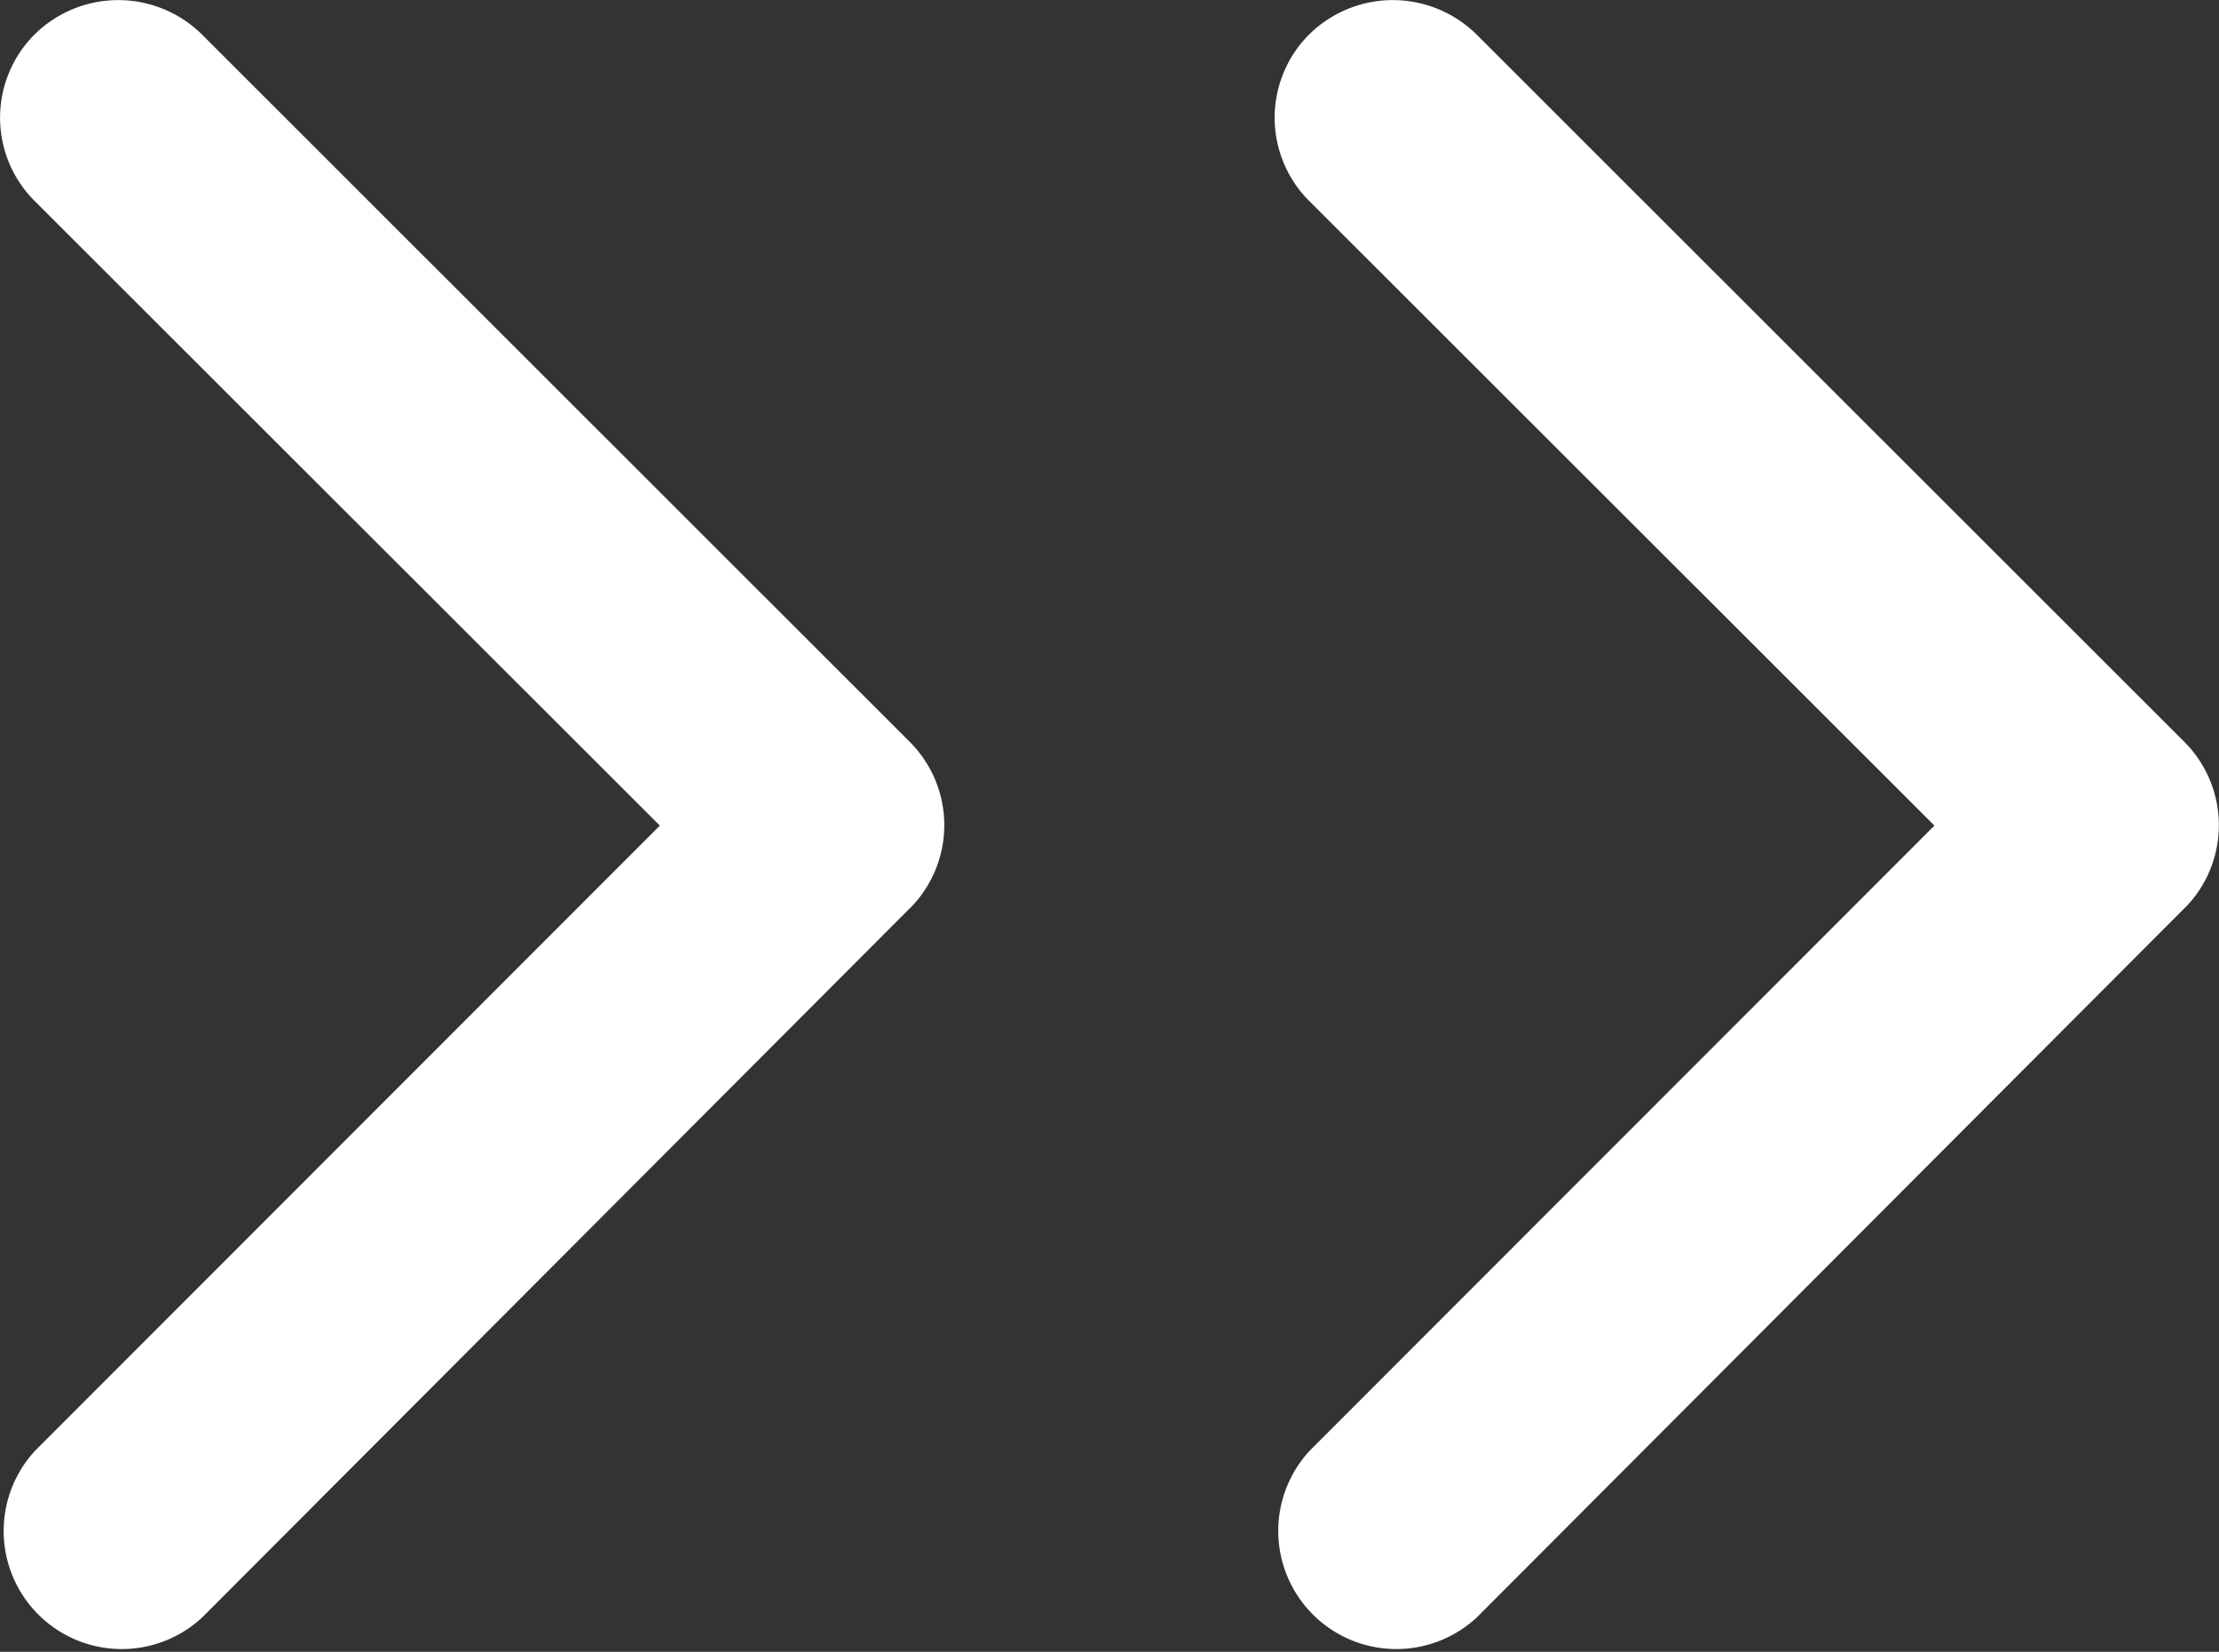 <svg xmlns="http://www.w3.org/2000/svg" width="13.435" height="10" viewBox="0 0 13.435 10">
  <rect x="0" y="0" width="13.435" height="10" fill="#333333" stroke="none"/>
  <g id="arrow-3" transform="translate(-868.586 -239.5)">
    <path id="Icon_ionic-ios-arrow-forward" data-name="Icon ionic-ios-arrow-forward" d="M15.241,11.194,11.456,7.413a.712.712,0,0,1,0-1.009.721.721,0,0,1,1.012,0l4.287,4.284a.713.713,0,0,1,.021.985l-4.305,4.314a.715.715,0,0,1-1.012-1.009Z" transform="translate(865.057 233.304)" fill="#fff"/>
    <path id="Icon_ionic-ios-arrow-forward-2" data-name="Icon ionic-ios-arrow-forward" d="M15.241,11.194,11.456,7.413a.712.712,0,0,1,0-1.009.721.721,0,0,1,1.012,0l4.287,4.284a.713.713,0,0,1,.021.985l-4.305,4.314a.715.715,0,0,1-1.012-1.009Z" transform="translate(857.34 233.304)" fill="#fff"/>
  </g>
</svg>
